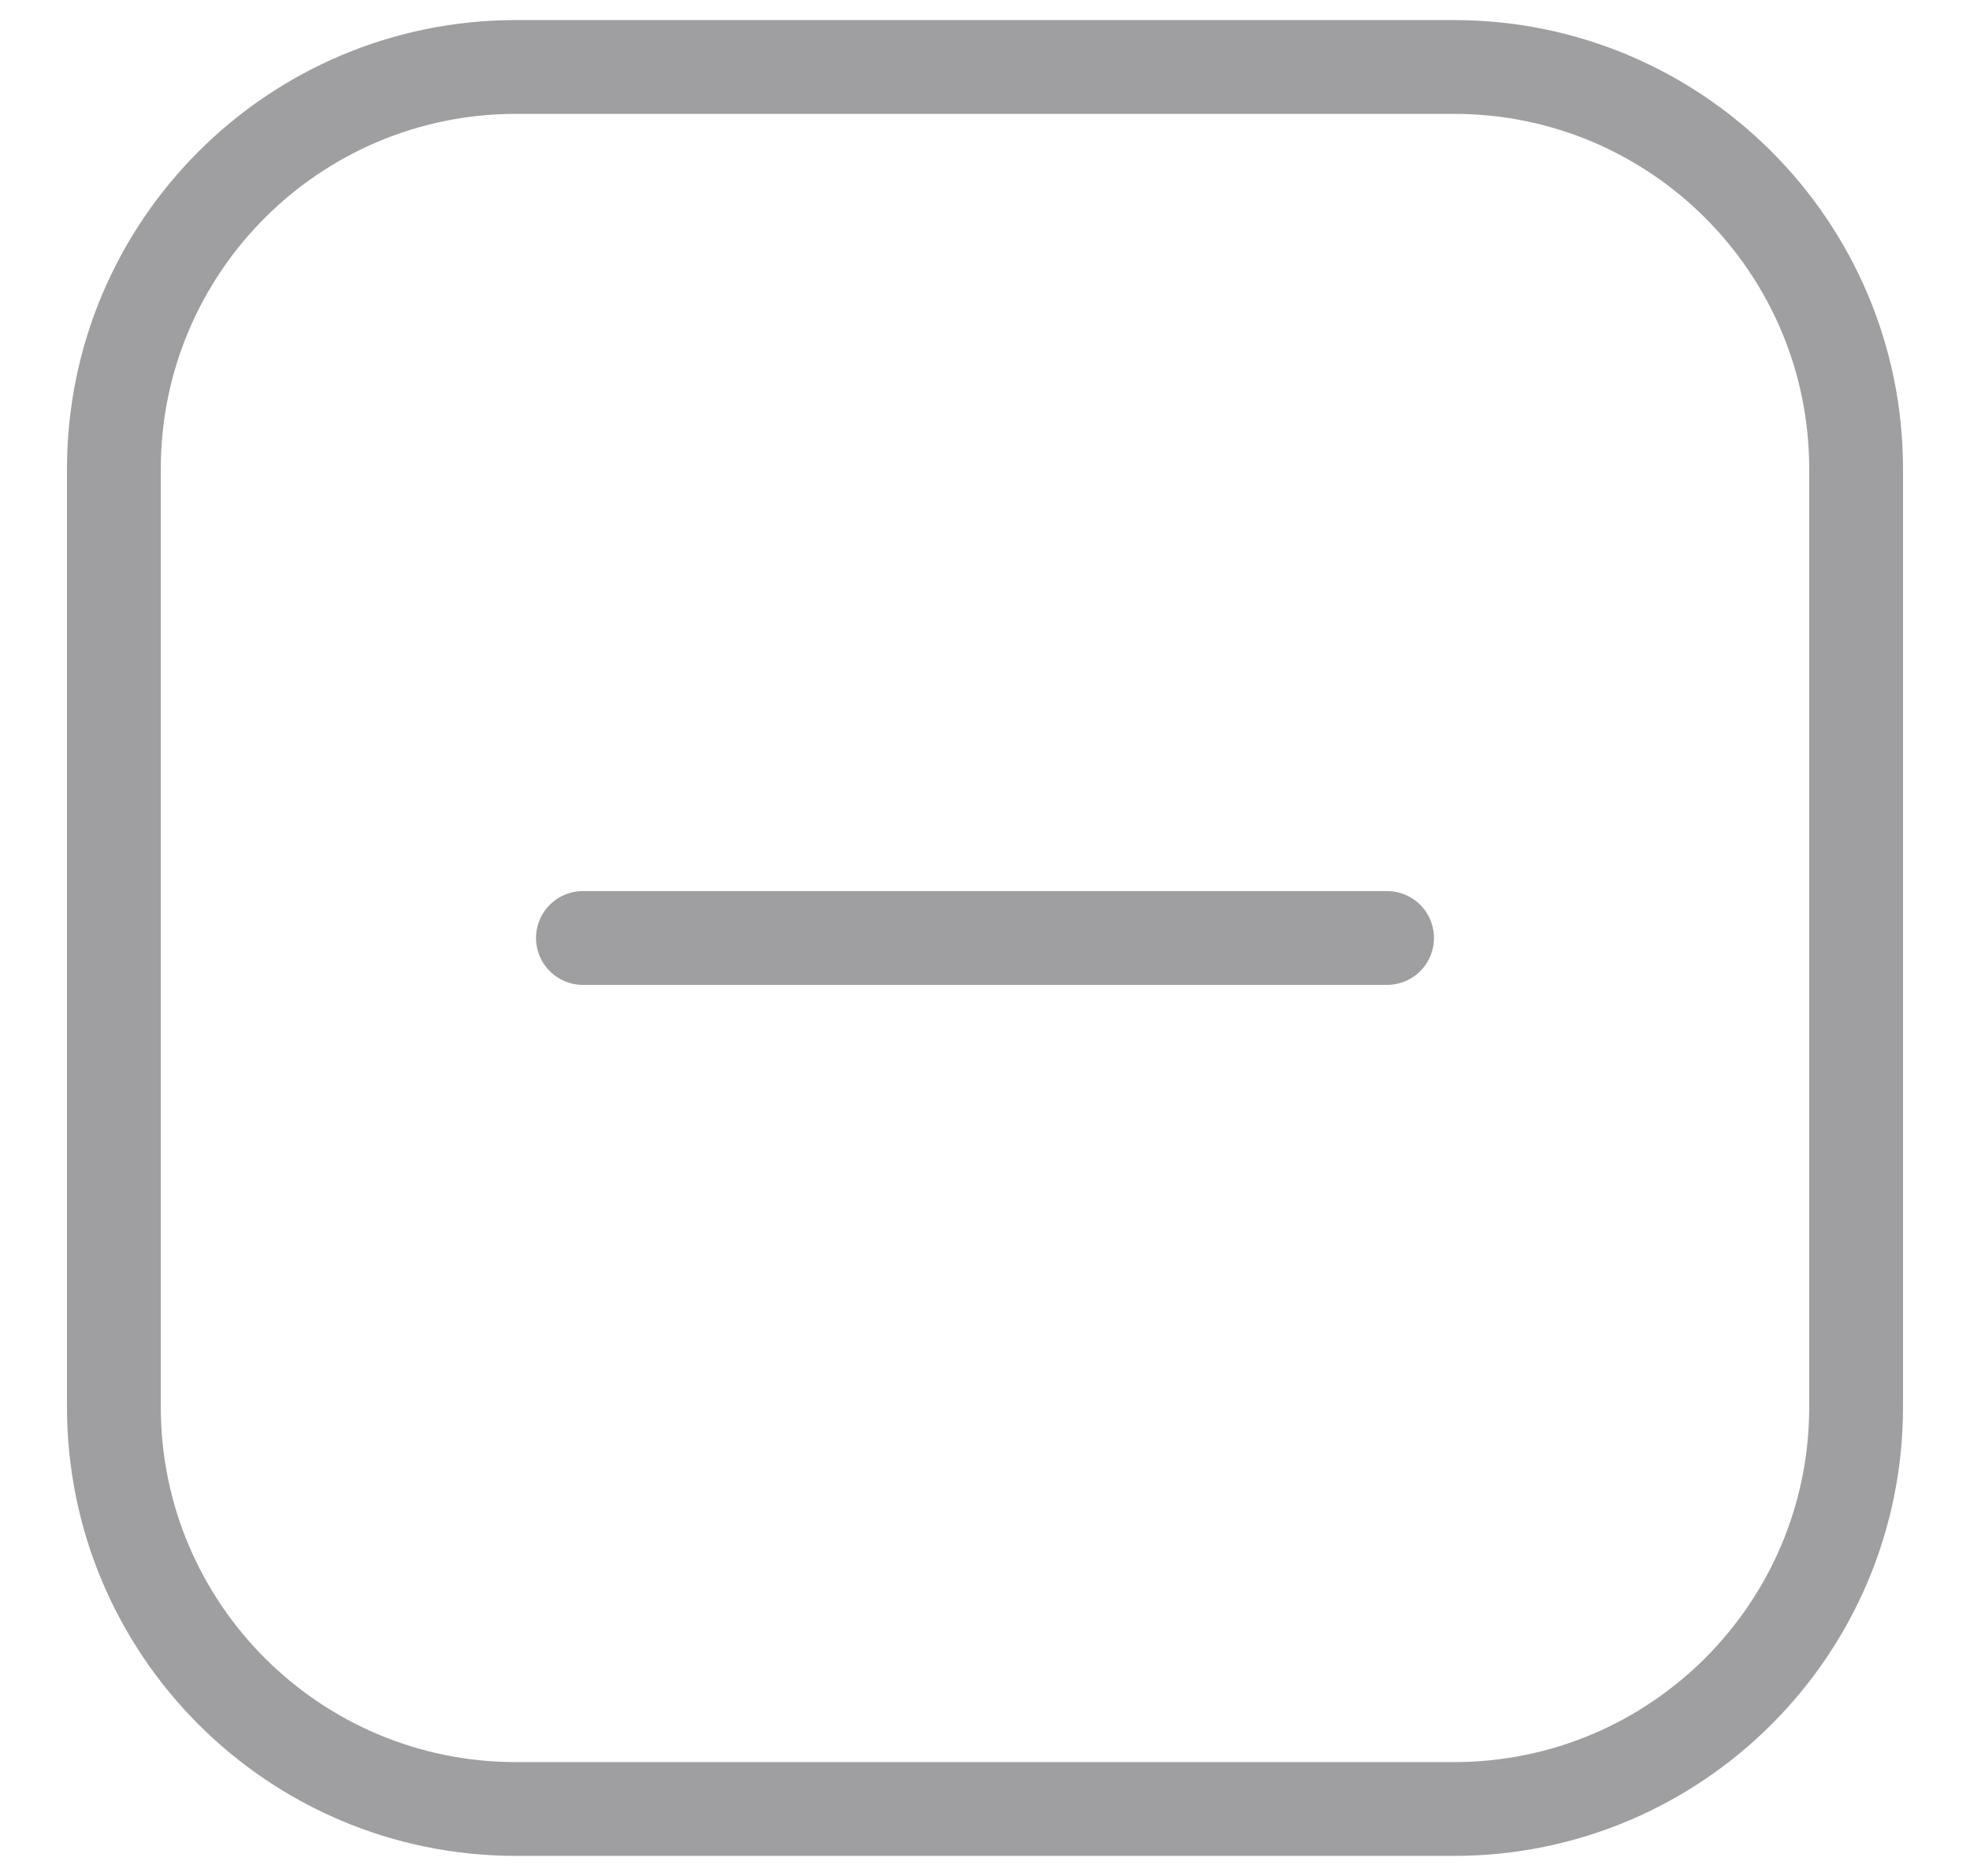 <svg width="21" height="20" viewBox="0 0 21 20" fill="none" xmlns="http://www.w3.org/2000/svg">
<g id="add-square--square-remove-cross-buttons-add-plus-button-+-mathematics-math" clip-path="url(#clip0_1959_25792)">
<g id="add-square--square-remove-cross-buttons-add-plus-button-+-mathematics-math_2">
<path id="Vector_2" d="M6.214 10H14.786" stroke="#9F9EA1" stroke-linecap="round" stroke-linejoin="round"/>
<path id="Vector_3" d="M15.5 0.714H5.5C3.133 0.714 1.214 2.633 1.214 5V15C1.214 17.367 3.133 19.286 5.5 19.286H15.5C17.867 19.286 19.786 17.367 19.786 15V5C19.786 2.633 17.867 0.714 15.5 0.714Z" stroke="#9F9EA1" stroke-linecap="round" stroke-linejoin="round"/>
</g>
</g>
<defs>
<clipPath id="clip0_1959_25792">
<rect width="20" height="20" fill="white" transform="translate(0.5)"/>
</clipPath>
</defs>
</svg>
